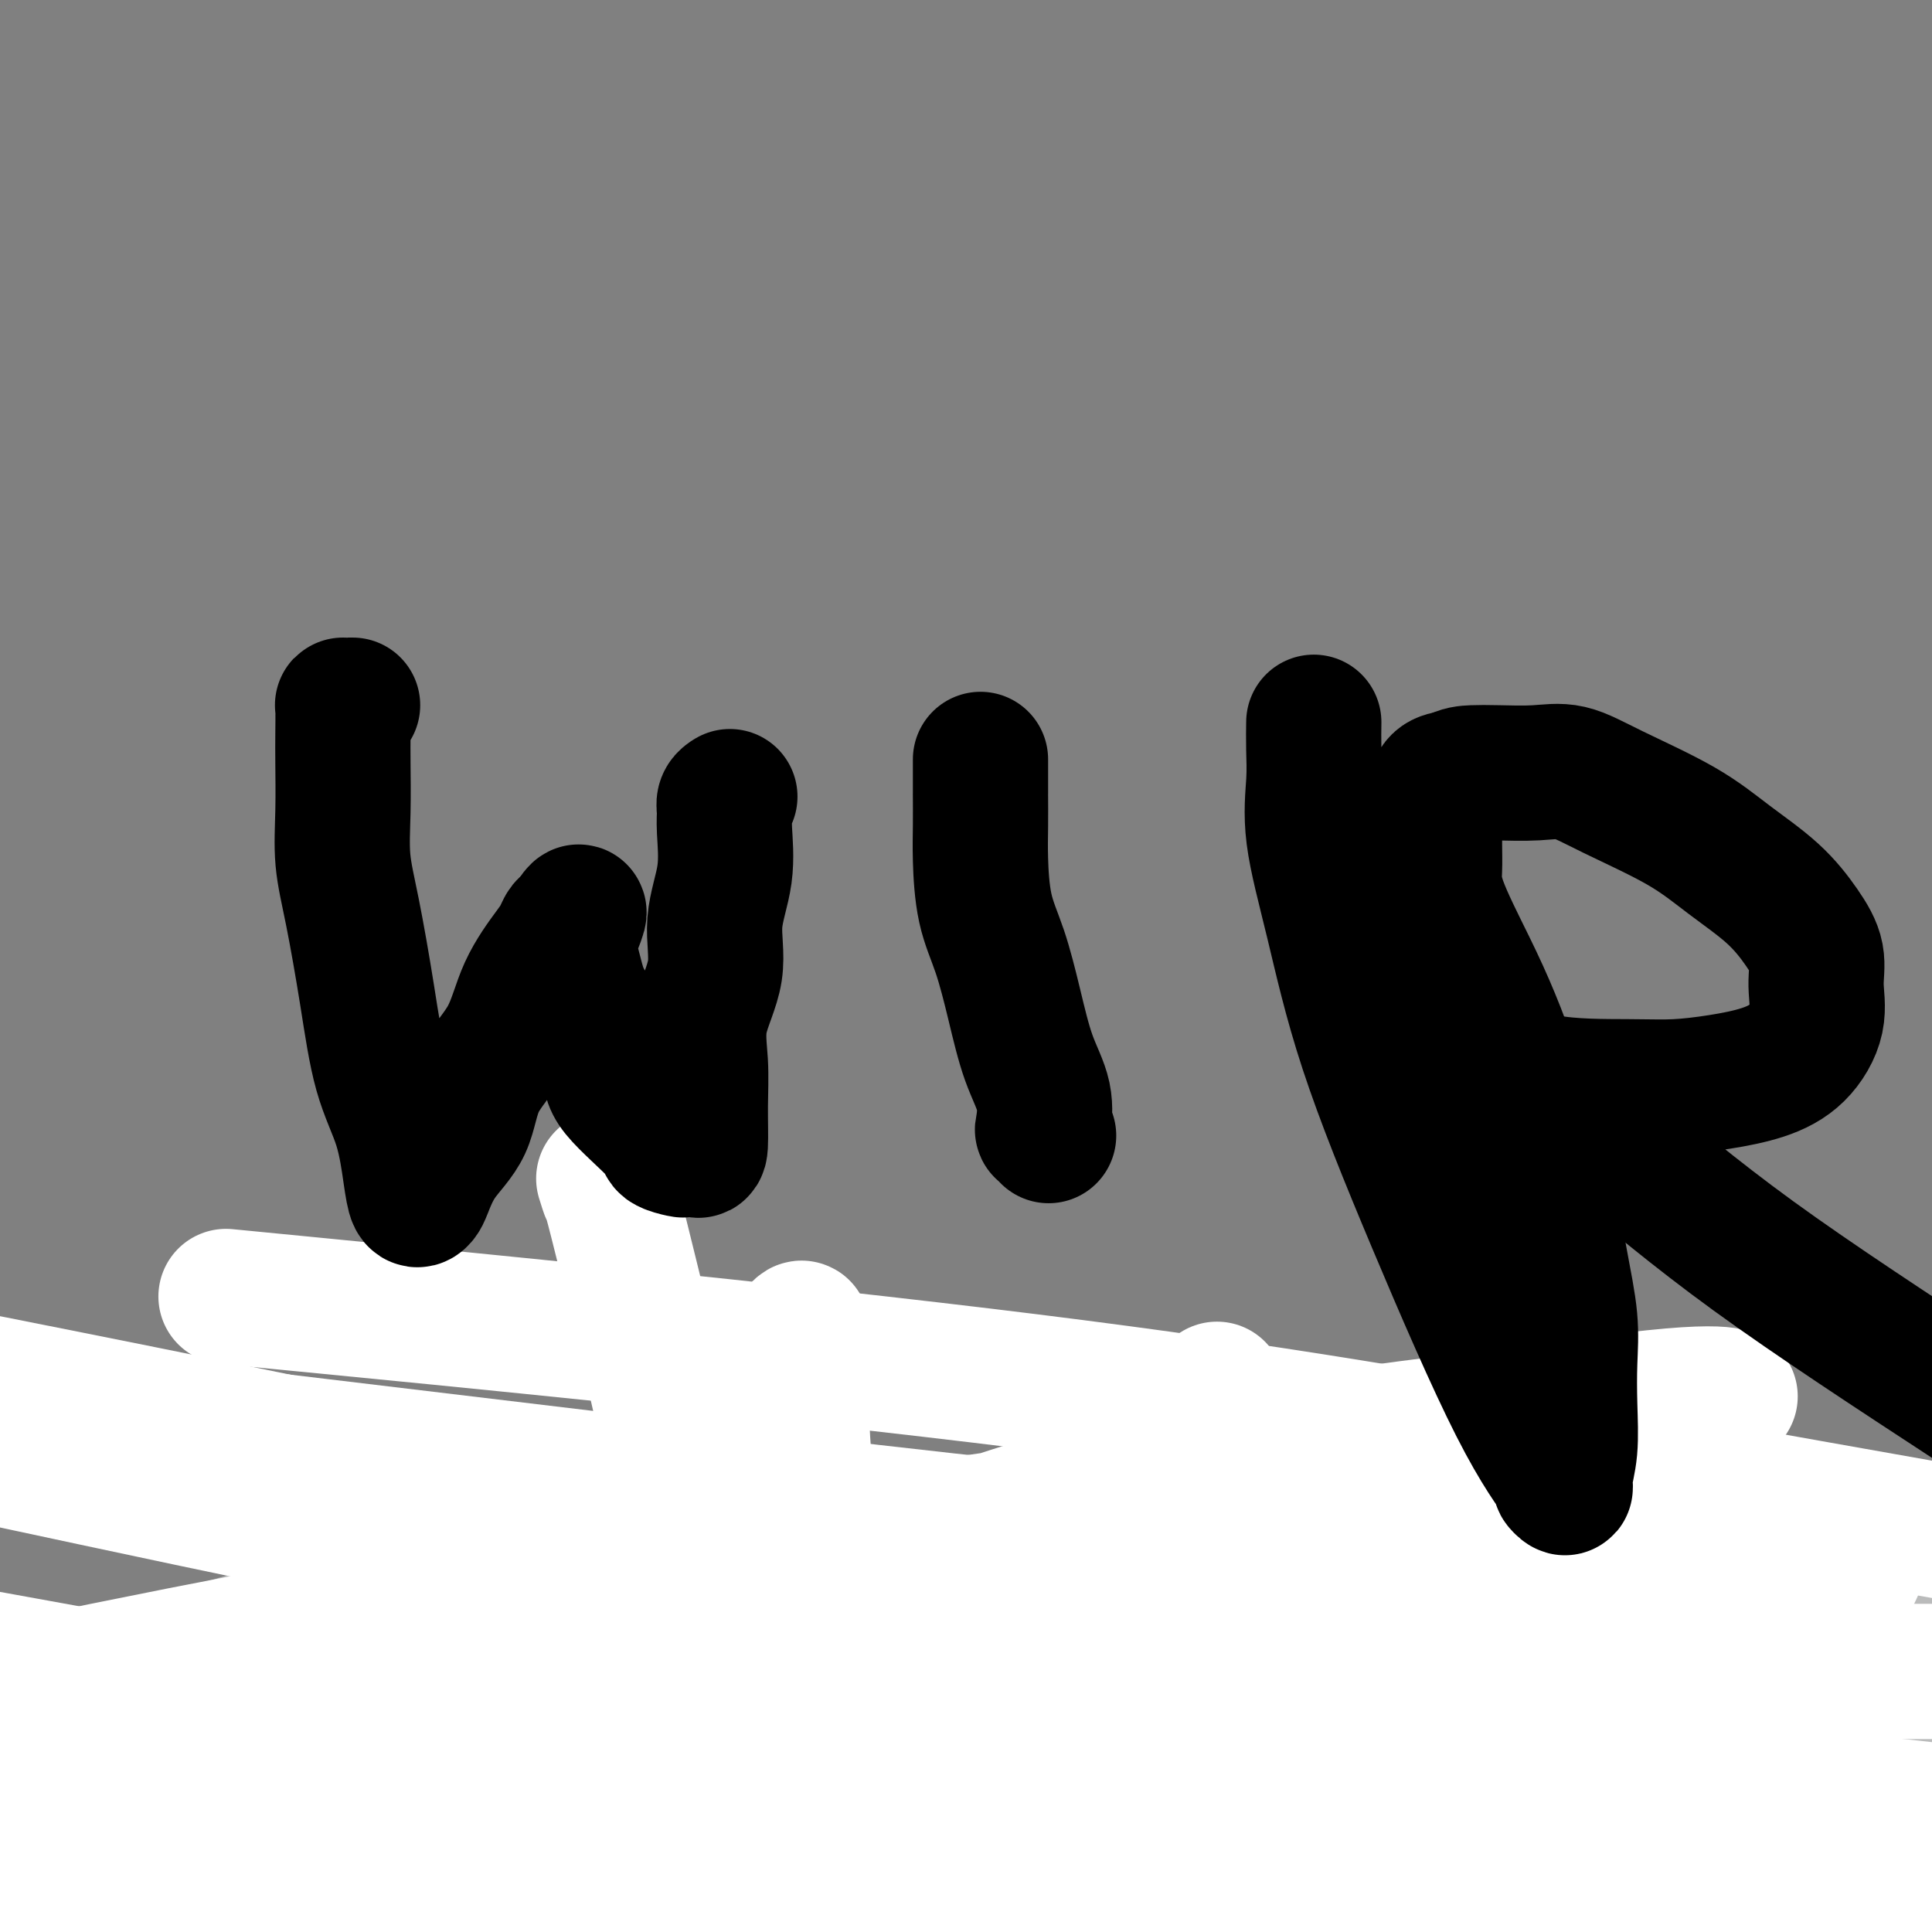 <svg viewBox='0 0 400 400' version='1.1' xmlns='http://www.w3.org/2000/svg' xmlns:xlink='http://www.w3.org/1999/xlink'><rect x="0" y="0" width="400" height="400" fill="#808080" stroke="none"/><g fill='none' stroke='#BABBBB' stroke-width='28' stroke-linecap='round' stroke-linejoin='round'><path d='M154,377c-0.363,0.091 -0.726,0.182 -1,0c-0.274,-0.182 -0.460,-0.638 -1,-1c-0.540,-0.362 -1.434,-0.631 -2,-1c-0.566,-0.369 -0.802,-0.839 -1,-1c-0.198,-0.161 -0.357,-0.015 -1,0c-0.643,0.015 -1.770,-0.103 -3,-1c-1.230,-0.897 -2.564,-2.575 -3,-3c-0.436,-0.425 0.027,0.403 0,0c-0.027,-0.403 -0.543,-2.038 -1,-3c-0.457,-0.962 -0.854,-1.253 -1,-2c-0.146,-0.747 -0.041,-1.951 0,-4c0.041,-2.049 0.017,-4.943 0,-8c-0.017,-3.057 -0.026,-6.277 0,-9c0.026,-2.723 0.088,-4.951 1,-8c0.912,-3.049 2.673,-6.921 4,-9c1.327,-2.079 2.221,-2.364 3,-3c0.779,-0.636 1.442,-1.621 2,-2c0.558,-0.379 1.012,-0.151 2,0c0.988,0.151 2.512,0.224 4,0c1.488,-0.224 2.940,-0.746 6,0c3.060,0.746 7.729,2.759 12,5c4.271,2.241 8.144,4.709 13,7c4.856,2.291 10.696,4.404 16,7c5.304,2.596 10.071,5.675 14,8c3.929,2.325 7.019,3.895 9,5c1.981,1.105 2.852,1.744 3,2c0.148,0.256 -0.426,0.128 -1,0'/><path d='M228,356c8.277,4.258 1.969,0.403 -1,-2c-2.969,-2.403 -2.599,-3.353 -3,-5c-0.401,-1.647 -1.572,-3.989 -2,-6c-0.428,-2.011 -0.112,-3.690 0,-6c0.112,-2.310 0.020,-5.250 0,-7c-0.020,-1.750 0.032,-2.311 0,-4c-0.032,-1.689 -0.147,-4.506 0,-6c0.147,-1.494 0.558,-1.665 1,-2c0.442,-0.335 0.916,-0.833 2,-1c1.084,-0.167 2.780,-0.001 4,0c1.220,0.001 1.965,-0.162 5,0c3.035,0.162 8.360,0.649 12,2c3.640,1.351 5.595,3.564 10,6c4.405,2.436 11.260,5.093 18,10c6.740,4.907 13.364,12.064 18,16c4.636,3.936 7.285,4.652 9,6c1.715,1.348 2.495,3.330 3,4c0.505,0.670 0.734,0.028 1,0c0.266,-0.028 0.570,0.557 0,1c-0.570,0.443 -2.014,0.743 -3,1c-0.986,0.257 -1.514,0.472 -2,0c-0.486,-0.472 -0.931,-1.632 -1,-3c-0.069,-1.368 0.239,-2.945 0,-4c-0.239,-1.055 -1.024,-1.589 0,-3c1.024,-1.411 3.857,-3.698 6,-5c2.143,-1.302 3.595,-1.617 5,-2c1.405,-0.383 2.763,-0.834 4,-1c1.237,-0.166 2.353,-0.047 4,0c1.647,0.047 3.823,0.024 6,0'/><path d='M324,345c4.803,-0.832 7.311,-1.412 12,0c4.689,1.412 11.558,4.815 17,8c5.442,3.185 9.458,6.152 14,9c4.542,2.848 9.611,5.578 13,8c3.389,2.422 5.100,4.536 6,6c0.900,1.464 0.990,2.279 1,3c0.010,0.721 -0.060,1.349 0,2c0.060,0.651 0.251,1.325 0,2c-0.251,0.675 -0.943,1.350 -2,2c-1.057,0.650 -2.477,1.273 -4,2c-1.523,0.727 -3.147,1.556 -5,2c-1.853,0.444 -3.933,0.503 -6,1c-2.067,0.497 -4.120,1.432 -6,2c-1.880,0.568 -3.585,0.769 -5,1c-1.415,0.231 -2.538,0.493 -4,1c-1.462,0.507 -3.263,1.260 -5,2c-1.737,0.740 -3.409,1.466 -6,2c-2.591,0.534 -6.101,0.875 -9,1c-2.899,0.125 -5.186,0.033 -11,0c-5.814,-0.033 -15.154,-0.009 -23,0c-7.846,0.009 -14.198,0.002 -23,-1c-8.802,-1.002 -20.053,-3.001 -30,-4c-9.947,-0.999 -18.589,-1.000 -27,-1c-8.411,-0.000 -16.592,0.000 -24,0c-7.408,-0.000 -14.045,-0.000 -22,0c-7.955,0.000 -17.229,0.002 -24,0c-6.771,-0.002 -11.041,-0.006 -16,0c-4.959,0.006 -10.608,0.022 -16,0c-5.392,-0.022 -10.529,-0.083 -14,0c-3.471,0.083 -5.278,0.309 -4,0c1.278,-0.309 5.639,-1.155 10,-2'/><path d='M111,391c4.679,-1.215 11.377,-3.254 25,-4c13.623,-0.746 34.173,-0.200 49,0c14.827,0.200 23.932,0.054 39,0c15.068,-0.054 36.099,-0.014 51,0c14.901,0.014 23.671,0.004 31,0c7.329,-0.004 13.215,-0.001 16,0c2.785,0.001 2.468,-0.001 2,0c-0.468,0.001 -1.089,0.003 -2,0c-0.911,-0.003 -2.114,-0.011 -4,0c-1.886,0.011 -4.456,0.041 -7,0c-2.544,-0.041 -5.061,-0.155 -10,-1c-4.939,-0.845 -12.299,-2.423 -21,-3c-8.701,-0.577 -18.742,-0.153 -28,0c-9.258,0.153 -17.735,0.036 -27,0c-9.265,-0.036 -19.320,0.008 -24,0c-4.680,-0.008 -3.985,-0.068 -4,0c-0.015,0.068 -0.738,0.263 0,0c0.738,-0.263 2.938,-0.985 7,-2c4.062,-1.015 9.985,-2.325 19,-4c9.015,-1.675 21.123,-3.717 37,-5c15.877,-1.283 35.524,-1.808 52,-2c16.476,-0.192 29.782,-0.052 42,0c12.218,0.052 23.348,0.015 31,0c7.652,-0.015 11.826,-0.007 16,0'/><path d='M396,371c2.713,-0.249 5.427,-0.498 0,0c-5.427,0.498 -18.993,1.743 -32,3c-13.007,1.257 -25.455,2.527 -38,3c-12.545,0.473 -25.186,0.150 -38,0c-12.814,-0.150 -25.801,-0.128 -38,0c-12.199,0.128 -23.610,0.363 -34,0c-10.390,-0.363 -19.758,-1.323 -25,-2c-5.242,-0.677 -6.357,-1.072 -7,-1c-0.643,0.072 -0.812,0.612 0,0c0.812,-0.612 2.606,-2.374 8,-4c5.394,-1.626 14.388,-3.116 27,-5c12.612,-1.884 28.843,-4.161 42,-5c13.157,-0.839 23.242,-0.239 37,0c13.758,0.239 31.191,0.117 42,0c10.809,-0.117 14.996,-0.227 18,0c3.004,0.227 4.827,0.793 5,1c0.173,0.207 -1.303,0.054 -2,0c-0.697,-0.054 -0.617,-0.010 -2,0c-1.383,0.010 -4.231,-0.013 -16,0c-11.769,0.013 -32.459,0.062 -49,0c-16.541,-0.062 -28.934,-0.236 -48,0c-19.066,0.236 -44.804,0.881 -65,0c-20.196,-0.881 -34.848,-3.287 -45,-5c-10.152,-1.713 -15.803,-2.733 -18,-3c-2.197,-0.267 -0.940,0.219 0,0c0.940,-0.219 1.561,-1.145 5,-2c3.439,-0.855 9.695,-1.641 18,-3c8.305,-1.359 18.659,-3.292 31,-4c12.341,-0.708 26.669,-0.191 41,0c14.331,0.191 28.666,0.054 43,0c14.334,-0.054 28.667,-0.027 43,0'/><path d='M299,344c20.863,0.003 9.522,0.011 6,0c-3.522,-0.011 0.776,-0.042 1,0c0.224,0.042 -3.624,0.155 -9,1c-5.376,0.845 -12.278,2.422 -23,3c-10.722,0.578 -25.263,0.157 -40,0c-14.737,-0.157 -29.672,-0.051 -40,0c-10.328,0.051 -16.051,0.048 -18,0c-1.949,-0.048 -0.125,-0.142 0,0c0.125,0.142 -1.449,0.521 0,-1c1.449,-1.521 5.920,-4.943 12,-8c6.080,-3.057 13.770,-5.748 22,-7c8.230,-1.252 16.999,-1.064 29,-1c12.001,0.064 27.234,0.004 39,0c11.766,-0.004 20.066,0.049 25,0c4.934,-0.049 6.502,-0.198 7,0c0.498,0.198 -0.073,0.744 -3,3c-2.927,2.256 -8.211,6.223 -38,9c-29.789,2.777 -84.083,4.365 -147,5c-62.917,0.635 -134.459,0.318 -206,0'/><path d='M87,324c-10.293,-1.486 -20.586,-2.972 0,0c20.586,2.972 72.050,10.403 112,18c39.950,7.597 68.384,15.360 90,21c21.616,5.640 36.413,9.156 44,11c7.587,1.844 7.965,2.015 8,2c0.035,-0.015 -0.272,-0.217 -4,0c-3.728,0.217 -10.875,0.852 -29,1c-18.125,0.148 -47.226,-0.191 -87,0c-39.774,0.191 -90.221,0.912 -138,0c-47.779,-0.912 -92.889,-3.456 -138,-6'/><path d='M89,360c-16.644,0.111 -33.289,0.222 0,0c33.289,-0.222 116.511,-0.778 184,0c67.489,0.778 119.244,2.889 171,5'/><path d='M314,381c13.861,0.003 27.722,0.005 0,0c-27.722,-0.005 -97.027,-0.018 -137,-1c-39.973,-0.982 -50.615,-2.932 -56,-4c-5.385,-1.068 -5.513,-1.253 -3,-3c2.513,-1.747 7.666,-5.057 20,-9c12.334,-3.943 31.850,-8.518 54,-11c22.150,-2.482 46.933,-2.869 70,-3c23.067,-0.131 44.418,-0.004 61,0c16.582,0.004 28.396,-0.116 35,0c6.604,0.116 7.998,0.466 9,1c1.002,0.534 1.612,1.251 0,3c-1.612,1.749 -5.448,4.528 -12,7c-6.552,2.472 -15.821,4.635 -36,7c-20.179,2.365 -51.267,4.932 -83,6c-31.733,1.068 -64.112,0.636 -95,1c-30.888,0.364 -60.287,1.524 -74,2c-13.713,0.476 -11.741,0.267 -11,0c0.741,-0.267 0.250,-0.593 3,-3c2.750,-2.407 8.740,-6.894 22,-12c13.260,-5.106 33.791,-10.833 54,-14c20.209,-3.167 40.096,-3.776 60,-4c19.904,-0.224 39.826,-0.062 51,0c11.174,0.062 13.599,0.023 15,0c1.401,-0.023 1.778,-0.030 0,0c-1.778,0.030 -5.711,0.098 -16,1c-10.289,0.902 -26.936,2.637 -53,4c-26.064,1.363 -61.546,2.355 -93,4c-31.454,1.645 -58.878,3.944 -75,5c-16.122,1.056 -20.940,0.871 -23,1c-2.060,0.129 -1.362,0.573 -1,0c0.362,-0.573 0.389,-2.164 7,-5c6.611,-2.836 19.805,-6.918 33,-11'/><path d='M40,343c15.663,-5.219 35.322,-10.265 70,-13c34.678,-2.735 84.375,-3.159 126,-4c41.625,-0.841 75.179,-2.097 109,0c33.821,2.097 67.911,7.549 102,13'/><path d='M301,363c12.970,0.000 25.940,0.000 0,0c-25.940,0.000 -90.792,0.000 -144,0c-53.208,-0.000 -94.774,-0.000 -127,0c-32.226,0.000 -55.113,0.000 -78,0'/><path d='M65,348c-6.448,0.094 -12.896,0.188 0,0c12.896,-0.188 45.137,-0.659 86,0c40.863,0.659 90.348,2.447 132,6c41.652,3.553 75.472,8.872 100,13c24.528,4.128 39.764,7.064 55,10'/><path d='M376,382c10.568,-0.226 21.136,-0.453 0,0c-21.136,0.453 -73.974,1.585 -120,2c-46.026,0.415 -85.238,0.112 -123,0c-37.762,-0.112 -74.075,-0.032 -99,0c-24.925,0.032 -38.463,0.016 -52,0'/><path d='M136,370c-16.267,0.089 -32.533,0.178 0,0c32.533,-0.178 113.867,-0.622 182,3c68.133,3.622 123.067,11.311 178,19'/><path d='M291,387c7.543,0.920 15.087,1.840 0,0c-15.087,-1.840 -52.803,-6.441 -78,-10c-25.197,-3.559 -37.874,-6.078 -44,-7c-6.126,-0.922 -5.701,-0.247 -6,0c-0.299,0.247 -1.320,0.066 1,0c2.320,-0.066 7.983,-0.018 19,1c11.017,1.018 27.389,3.005 58,6c30.611,2.995 75.460,6.999 129,13c53.540,6.001 115.770,14.001 178,22'/><path d='M160,365c29.083,-1.667 58.167,-3.333 98,-4c39.833,-0.667 90.417,-0.333 141,0'/></g>
<g fill='none' stroke='#FFFFFF' stroke-width='28' stroke-linecap='round' stroke-linejoin='round'><path d='M125,244c0.406,1.310 0.811,2.621 1,3c0.189,0.379 0.161,-0.172 1,3c0.839,3.172 2.544,10.068 4,16c1.456,5.932 2.664,10.902 5,21c2.336,10.098 5.801,25.325 8,38c2.199,12.675 3.130,22.797 4,33c0.870,10.203 1.677,20.487 2,28c0.323,7.513 0.161,12.257 0,17'/><path d='M152,386c0.047,1.811 0.095,3.622 0,0c-0.095,-3.622 -0.331,-12.678 0,-21c0.331,-8.322 1.229,-15.909 2,-23c0.771,-7.091 1.414,-13.686 2,-20c0.586,-6.314 1.113,-12.348 2,-18c0.887,-5.652 2.132,-10.924 3,-15c0.868,-4.076 1.357,-6.958 2,-9c0.643,-2.042 1.439,-3.244 2,-4c0.561,-0.756 0.885,-1.068 1,-1c0.115,0.068 0.020,0.514 0,1c-0.020,0.486 0.034,1.011 0,4c-0.034,2.989 -0.155,8.444 0,14c0.155,5.556 0.586,11.215 2,20c1.414,8.785 3.812,20.695 6,31c2.188,10.305 4.166,19.005 6,27c1.834,7.995 3.524,15.284 5,20c1.476,4.716 2.738,6.858 4,9'/><path d='M196,398c-1.096,1.442 -2.191,2.884 0,0c2.191,-2.884 7.669,-10.094 11,-16c3.331,-5.906 4.514,-10.509 9,-19c4.486,-8.491 12.274,-20.871 18,-31c5.726,-10.129 9.391,-18.006 12,-24c2.609,-5.994 4.163,-10.104 5,-14c0.837,-3.896 0.956,-7.577 1,-6c0.044,1.577 0.012,8.412 0,17c-0.012,8.588 -0.003,18.927 0,33c0.003,14.073 0.001,31.878 0,47c-0.001,15.122 -0.000,27.561 0,40'/><path d='M305,387c-2.702,3.148 -5.404,6.297 0,0c5.404,-6.297 18.913,-22.038 27,-31c8.087,-8.962 10.754,-11.143 13,-14c2.246,-2.857 4.073,-6.388 5,-8c0.927,-1.612 0.953,-1.305 1,-1c0.047,0.305 0.116,0.607 0,3c-0.116,2.393 -0.416,6.875 -2,13c-1.584,6.125 -4.453,13.893 -9,23c-4.547,9.107 -10.774,19.554 -17,30'/><path d='M332,387c-2.203,3.028 -4.405,6.056 0,0c4.405,-6.056 15.419,-21.195 22,-30c6.581,-8.805 8.729,-11.277 13,-16c4.271,-4.723 10.665,-11.697 14,-16c3.335,-4.303 3.610,-5.935 4,-6c0.390,-0.065 0.896,1.439 0,4c-0.896,2.561 -3.193,6.181 -5,12c-1.807,5.819 -3.125,13.836 -4,19c-0.875,5.164 -1.307,7.473 -2,10c-0.693,2.527 -1.648,5.271 -2,7c-0.352,1.729 -0.100,2.444 0,3c0.100,0.556 0.050,0.954 0,0c-0.050,-0.954 -0.099,-3.259 0,-6c0.099,-2.741 0.346,-5.919 0,-9c-0.346,-3.081 -1.285,-6.064 -3,-11c-1.715,-4.936 -4.205,-11.826 -6,-16c-1.795,-4.174 -2.893,-5.634 -5,-7c-2.107,-1.366 -5.221,-2.640 -8,-3c-2.779,-0.360 -5.223,0.194 -9,0c-3.777,-0.194 -8.887,-1.136 -20,3c-11.113,4.136 -28.229,13.348 -43,20c-14.771,6.652 -27.196,10.742 -39,16c-11.804,5.258 -22.986,11.685 -33,17c-10.014,5.315 -18.861,9.519 -28,13c-9.139,3.481 -18.569,6.241 -28,9'/><path d='M139,387c-2.413,1.306 -4.826,2.613 0,0c4.826,-2.613 16.891,-9.145 32,-13c15.109,-3.855 33.260,-5.033 49,-6c15.740,-0.967 29.068,-1.725 42,-2c12.932,-0.275 25.470,-0.068 35,0c9.530,0.068 16.054,-0.002 19,0c2.946,0.002 2.315,0.078 2,0c-0.315,-0.078 -0.313,-0.309 -3,0c-2.687,0.309 -8.062,1.157 -15,2c-6.938,0.843 -15.439,1.680 -26,2c-10.561,0.320 -23.181,0.123 -35,0c-11.819,-0.123 -22.837,-0.172 -33,-1c-10.163,-0.828 -19.469,-2.434 -28,-4c-8.531,-1.566 -16.285,-3.093 -20,-4c-3.715,-0.907 -3.390,-1.196 -4,-2c-0.610,-0.804 -2.155,-2.124 0,-4c2.155,-1.876 8.011,-4.307 18,-6c9.989,-1.693 24.113,-2.648 51,-3c26.887,-0.352 66.539,-0.101 109,0c42.461,0.101 87.730,0.050 133,0'/><path d='M323,342c9.496,-0.000 18.992,-0.000 0,0c-18.992,0.000 -66.471,0.002 -96,0c-29.529,-0.002 -41.106,-0.006 -49,0c-7.894,0.006 -12.103,0.022 -13,0c-0.897,-0.022 1.520,-0.082 2,0c0.480,0.082 -0.975,0.307 2,0c2.975,-0.307 10.380,-1.146 21,0c10.620,1.146 24.455,4.276 44,8c19.545,3.724 44.801,8.041 72,14c27.199,5.959 56.343,13.560 75,19c18.657,5.440 26.829,8.720 35,12'/><path d='M338,399c6.587,0.439 13.174,0.878 0,0c-13.174,-0.878 -46.110,-3.075 -79,-8c-32.890,-4.925 -65.733,-12.580 -86,-17c-20.267,-4.420 -27.959,-5.607 -33,-7c-5.041,-1.393 -7.430,-2.993 -8,-5c-0.570,-2.007 0.679,-4.422 3,-8c2.321,-3.578 5.714,-8.319 14,-14c8.286,-5.681 21.466,-12.303 39,-19c17.534,-6.697 39.423,-13.468 60,-18c20.577,-4.532 39.842,-6.825 57,-9c17.158,-2.175 32.209,-4.234 41,-5c8.791,-0.766 11.322,-0.240 12,0c0.678,0.240 -0.496,0.193 -1,0c-0.504,-0.193 -0.337,-0.533 -3,0c-2.663,0.533 -8.156,1.938 -23,5c-14.844,3.062 -39.041,7.779 -73,13c-33.959,5.221 -77.681,10.944 -122,18c-44.319,7.056 -89.234,15.445 -130,24c-40.766,8.555 -77.383,17.278 -114,26'/><path d='M90,364c-13.589,0.232 -27.179,0.464 0,0c27.179,-0.464 95.125,-1.625 155,0c59.875,1.625 111.679,6.036 148,10c36.321,3.964 57.161,7.482 78,11'/><path d='M322,391c12.146,0.350 24.293,0.699 0,0c-24.293,-0.699 -85.024,-2.448 -132,-4c-46.976,-1.552 -80.196,-2.907 -107,-5c-26.804,-2.093 -47.191,-4.925 -57,-6c-9.809,-1.075 -9.039,-0.394 -8,-1c1.039,-0.606 2.349,-2.500 8,-4c5.651,-1.500 15.645,-2.608 30,-3c14.355,-0.392 33.072,-0.070 56,0c22.928,0.070 50.066,-0.113 78,0c27.934,0.113 56.665,0.522 79,3c22.335,2.478 38.275,7.025 49,10c10.725,2.975 16.234,4.378 19,6c2.766,1.622 2.790,3.463 0,6c-2.790,2.537 -8.395,5.768 -14,9'/><path d='M29,371c-10.792,0.482 -21.583,0.964 0,0c21.583,-0.964 75.542,-3.375 139,0c63.458,3.375 136.417,12.536 186,19c49.583,6.464 75.792,10.232 102,14'/><path d='M236,399c1.139,0.359 2.278,0.718 0,0c-2.278,-0.718 -7.971,-2.512 -12,-4c-4.029,-1.488 -6.392,-2.670 -26,-8c-19.608,-5.330 -56.459,-14.809 -94,-23c-37.541,-8.191 -75.770,-15.096 -114,-22'/><path d='M127,326c-17.810,-2.958 -35.619,-5.917 0,0c35.619,5.917 124.667,20.708 174,30c49.333,9.292 58.952,13.083 69,16c10.048,2.917 20.524,4.958 31,7'/><path d='M399,381c0.542,0.000 1.084,0.000 0,0c-1.084,0.000 -3.793,0.000 -13,0c-9.207,0.000 -24.911,0.000 -47,0c-22.089,0.000 -50.562,0.000 -85,0c-34.438,0.000 -74.839,0.000 -119,0c-44.161,0.000 -92.080,0.000 -140,0'/><path d='M96,368c-22.244,-0.022 -44.489,-0.044 0,0c44.489,0.044 155.711,0.156 233,3c77.289,2.844 120.644,8.422 164,14'/><path d='M360,363c10.685,2.012 21.369,4.024 0,0c-21.369,-4.024 -74.792,-14.083 -121,-24c-46.208,-9.917 -85.202,-19.690 -127,-29c-41.798,-9.310 -86.399,-18.155 -131,-27'/><path d='M63,270c-14.048,-1.369 -28.095,-2.738 0,0c28.095,2.738 98.333,9.583 150,16c51.667,6.417 84.762,12.405 116,18c31.238,5.595 60.619,10.798 90,16'/><path d='M367,330c10.624,0.793 21.247,1.585 0,0c-21.247,-1.585 -74.365,-5.549 -121,-10c-46.635,-4.451 -86.786,-9.391 -125,-14c-38.214,-4.609 -74.490,-8.888 -100,-12c-25.510,-3.112 -40.255,-5.056 -55,-7'/><path d='M5,303c-7.141,-1.532 -14.283,-3.064 0,0c14.283,3.064 49.989,10.726 81,17c31.011,6.274 57.327,11.162 79,16c21.673,4.838 38.703,9.628 48,12c9.297,2.372 10.861,2.328 12,3c1.139,0.672 1.855,2.060 0,3c-1.855,0.940 -6.280,1.430 -10,2c-3.720,0.570 -6.736,1.219 -15,2c-8.264,0.781 -21.775,1.694 -36,2c-14.225,0.306 -29.162,0.006 -43,0c-13.838,-0.006 -26.575,0.282 -39,0c-12.425,-0.282 -24.538,-1.136 -31,-2c-6.462,-0.864 -7.271,-1.739 -8,-2c-0.729,-0.261 -1.376,0.092 -1,-1c0.376,-1.092 1.776,-3.627 5,-5c3.224,-1.373 8.274,-1.583 18,-3c9.726,-1.417 24.130,-4.041 42,-5c17.870,-0.959 39.207,-0.254 58,0c18.793,0.254 35.043,0.058 46,0c10.957,-0.058 16.623,0.023 19,0c2.377,-0.023 1.466,-0.150 1,0c-0.466,0.150 -0.486,0.576 -3,1c-2.514,0.424 -7.520,0.846 -16,1c-8.480,0.154 -20.434,0.041 -36,0c-15.566,-0.041 -34.746,-0.008 -54,0c-19.254,0.008 -38.584,-0.008 -54,0c-15.416,0.008 -26.920,0.041 -32,0c-5.080,-0.041 -3.737,-0.154 -2,0c1.737,0.154 3.869,0.577 6,1'/><path d='M40,345c1.916,0.053 4.707,-0.315 10,0c5.293,0.315 13.089,1.311 24,3c10.911,1.689 24.938,4.070 38,6c13.062,1.930 25.161,3.409 30,4c4.839,0.591 2.420,0.296 0,0'/><path d='M151,377c0.069,0.455 0.138,0.910 0,1c-0.138,0.090 -0.482,-0.184 -1,0c-0.518,0.184 -1.210,0.825 -2,1c-0.790,0.175 -1.678,-0.116 -3,0c-1.322,0.116 -3.080,0.640 -4,1c-0.920,0.360 -1.004,0.557 -2,1c-0.996,0.443 -2.904,1.133 -5,2c-2.096,0.867 -4.380,1.910 -7,3c-2.620,1.090 -5.575,2.225 -9,3c-3.425,0.775 -7.319,1.188 -12,2c-4.681,0.812 -10.149,2.022 -14,3c-3.851,0.978 -6.086,1.725 -9,2c-2.914,0.275 -6.507,0.077 -9,0c-2.493,-0.077 -3.888,-0.032 -6,0c-2.112,0.032 -4.943,0.050 -7,0c-2.057,-0.050 -3.341,-0.168 -5,0c-1.659,0.168 -3.692,0.622 -6,1c-2.308,0.378 -4.891,0.679 -7,1c-2.109,0.321 -3.746,0.663 -6,1c-2.254,0.337 -5.127,0.668 -8,1'/><path d='M-2,398c-0.575,0.226 -1.149,0.453 0,0c1.149,-0.453 4.023,-1.585 5,-2c0.977,-0.415 0.058,-0.111 0,0c-0.058,0.111 0.744,0.030 1,0c0.256,-0.030 -0.034,-0.008 0,0c0.034,0.008 0.394,0.002 1,0c0.606,-0.002 1.459,-0.001 2,0c0.541,0.001 0.768,0.003 1,0c0.232,-0.003 0.467,-0.011 1,0c0.533,0.011 1.365,0.041 2,0c0.635,-0.041 1.073,-0.152 1,0c-0.073,0.152 -0.657,0.566 0,0c0.657,-0.566 2.554,-2.111 4,-3c1.446,-0.889 2.439,-1.123 3,-2c0.561,-0.877 0.690,-2.396 1,-4c0.310,-1.604 0.801,-3.292 1,-5c0.199,-1.708 0.106,-3.436 0,-4c-0.106,-0.564 -0.225,0.037 -1,0c-0.775,-0.037 -2.205,-0.711 -3,-1c-0.795,-0.289 -0.955,-0.195 -1,0c-0.045,0.195 0.023,0.489 -1,0c-1.023,-0.489 -3.139,-1.761 -5,-3c-1.861,-1.239 -3.468,-2.446 -5,-4c-1.532,-1.554 -2.989,-3.457 -4,-5c-1.011,-1.543 -1.574,-2.727 -2,-4c-0.426,-1.273 -0.713,-2.637 -1,-4'/><path d='M-2,357c-1.071,-2.375 -0.250,-1.813 0,-2c0.250,-0.187 -0.073,-1.122 0,-2c0.073,-0.878 0.541,-1.699 1,-2c0.459,-0.301 0.908,-0.081 1,0c0.092,0.081 -0.171,0.025 0,0c0.171,-0.025 0.778,-0.018 1,0c0.222,0.018 0.059,0.049 0,1c-0.059,0.951 -0.016,2.824 0,5c0.016,2.176 0.003,4.655 0,7c-0.003,2.345 0.003,4.555 0,7c-0.003,2.445 -0.015,5.125 0,7c0.015,1.875 0.055,2.946 0,4c-0.055,1.054 -0.207,2.091 0,3c0.207,0.909 0.773,1.688 1,2c0.227,0.312 0.113,0.156 0,0'/></g>
<g fill='none' stroke='#000000' stroke-width='28' stroke-linecap='round' stroke-linejoin='round'><path d='M73,146c-0.309,-0.002 -0.619,-0.004 -1,0c-0.381,0.004 -0.834,0.013 -1,0c-0.166,-0.013 -0.046,-0.047 0,1c0.046,1.047 0.017,3.177 0,5c-0.017,1.823 -0.024,3.340 0,6c0.024,2.660 0.077,6.462 0,10c-0.077,3.538 -0.284,6.812 0,10c0.284,3.188 1.060,6.291 2,11c0.940,4.709 2.045,11.024 3,17c0.955,5.976 1.762,11.612 3,16c1.238,4.388 2.908,7.527 4,11c1.092,3.473 1.606,7.281 2,10c0.394,2.719 0.669,4.349 1,5c0.331,0.651 0.718,0.323 1,0c0.282,-0.323 0.460,-0.641 1,-2c0.540,-1.359 1.444,-3.760 3,-6c1.556,-2.240 3.765,-4.319 5,-7c1.235,-2.681 1.497,-5.963 3,-9c1.503,-3.037 4.249,-5.827 6,-9c1.751,-3.173 2.508,-6.729 4,-10c1.492,-3.271 3.720,-6.258 5,-8c1.280,-1.742 1.614,-2.238 2,-3c0.386,-0.762 0.825,-1.789 1,-2c0.175,-0.211 0.088,0.395 0,1'/><path d='M117,193c5.045,-8.428 2.158,-1.998 1,1c-1.158,2.998 -0.587,2.562 0,4c0.587,1.438 1.191,4.749 2,7c0.809,2.251 1.821,3.443 3,6c1.179,2.557 2.523,6.479 3,9c0.477,2.521 0.088,3.642 2,6c1.912,2.358 6.127,5.952 8,8c1.873,2.048 1.406,2.551 2,3c0.594,0.449 2.250,0.843 3,1c0.750,0.157 0.594,0.075 1,0c0.406,-0.075 1.374,-0.144 2,0c0.626,0.144 0.912,0.500 1,-1c0.088,-1.500 -0.021,-4.855 0,-8c0.021,-3.145 0.171,-6.080 0,-9c-0.171,-2.920 -0.662,-5.824 0,-9c0.662,-3.176 2.479,-6.622 3,-10c0.521,-3.378 -0.254,-6.687 0,-10c0.254,-3.313 1.536,-6.629 2,-10c0.464,-3.371 0.111,-6.798 0,-9c-0.111,-2.202 0.022,-3.178 0,-4c-0.022,-0.822 -0.198,-1.491 0,-2c0.198,-0.509 0.771,-0.860 1,-1c0.229,-0.140 0.115,-0.070 0,0'/><path d='M203,158c-0.000,-0.687 -0.000,-1.375 0,0c0.000,1.375 0.002,4.812 0,6c-0.002,1.188 -0.006,0.126 0,1c0.006,0.874 0.021,3.684 0,6c-0.021,2.316 -0.078,4.136 0,7c0.078,2.864 0.291,6.770 1,10c0.709,3.230 1.913,5.784 3,9c1.087,3.216 2.056,7.095 3,11c0.944,3.905 1.864,7.835 3,11c1.136,3.165 2.487,5.566 3,8c0.513,2.434 0.189,4.900 0,6c-0.189,1.100 -0.243,0.835 0,1c0.243,0.165 0.784,0.762 1,1c0.216,0.238 0.108,0.119 0,0'/><path d='M272,150c0.006,-0.415 0.012,-0.830 0,0c-0.012,0.830 -0.043,2.905 0,5c0.043,2.095 0.161,4.209 0,7c-0.161,2.791 -0.602,6.258 0,11c0.602,4.742 2.247,10.761 4,18c1.753,7.239 3.614,15.700 7,26c3.386,10.300 8.299,22.439 14,36c5.701,13.561 12.192,28.544 17,38c4.808,9.456 7.933,13.383 9,15c1.067,1.617 0.076,0.922 0,1c-0.076,0.078 0.764,0.929 1,1c0.236,0.071 -0.131,-0.640 0,-2c0.131,-1.360 0.762,-3.371 1,-6c0.238,-2.629 0.084,-5.877 0,-9c-0.084,-3.123 -0.098,-6.120 0,-9c0.098,-2.880 0.309,-5.644 0,-9c-0.309,-3.356 -1.138,-7.303 -2,-12c-0.862,-4.697 -1.757,-10.142 -3,-15c-1.243,-4.858 -2.834,-9.127 -4,-13c-1.166,-3.873 -1.906,-7.351 -3,-11c-1.094,-3.649 -2.542,-7.471 -4,-11c-1.458,-3.529 -2.926,-6.765 -5,-11c-2.074,-4.235 -4.752,-9.469 -6,-13c-1.248,-3.531 -1.065,-5.359 -1,-7c0.065,-1.641 0.012,-3.094 0,-5c-0.012,-1.906 0.017,-4.263 0,-6c-0.017,-1.737 -0.082,-2.852 0,-4c0.082,-1.148 0.309,-2.328 1,-3c0.691,-0.672 1.845,-0.836 3,-1'/><path d='M301,161c1.328,-0.842 2.647,-0.948 4,-1c1.353,-0.052 2.739,-0.049 5,0c2.261,0.049 5.395,0.146 8,0c2.605,-0.146 4.681,-0.534 7,0c2.319,0.534 4.882,1.989 9,4c4.118,2.011 9.791,4.577 14,7c4.209,2.423 6.955,4.701 10,7c3.045,2.299 6.388,4.618 9,7c2.612,2.382 4.494,4.825 6,7c1.506,2.175 2.637,4.081 3,6c0.363,1.919 -0.041,3.852 0,6c0.041,2.148 0.527,4.513 0,7c-0.527,2.487 -2.066,5.097 -4,7c-1.934,1.903 -4.264,3.099 -7,4c-2.736,0.901 -5.880,1.509 -9,2c-3.120,0.491 -6.217,0.867 -9,1c-2.783,0.133 -5.252,0.023 -10,0c-4.748,-0.023 -11.776,0.041 -17,-1c-5.224,-1.041 -8.644,-3.188 -11,-4c-2.356,-0.812 -3.648,-0.290 -4,0c-0.352,0.290 0.237,0.349 1,0c0.763,-0.349 1.699,-1.107 4,0c2.301,1.107 5.967,4.080 10,7c4.033,2.920 8.432,5.786 15,11c6.568,5.214 15.305,12.775 28,22c12.695,9.225 29.347,20.112 46,31'/></g>
</svg>